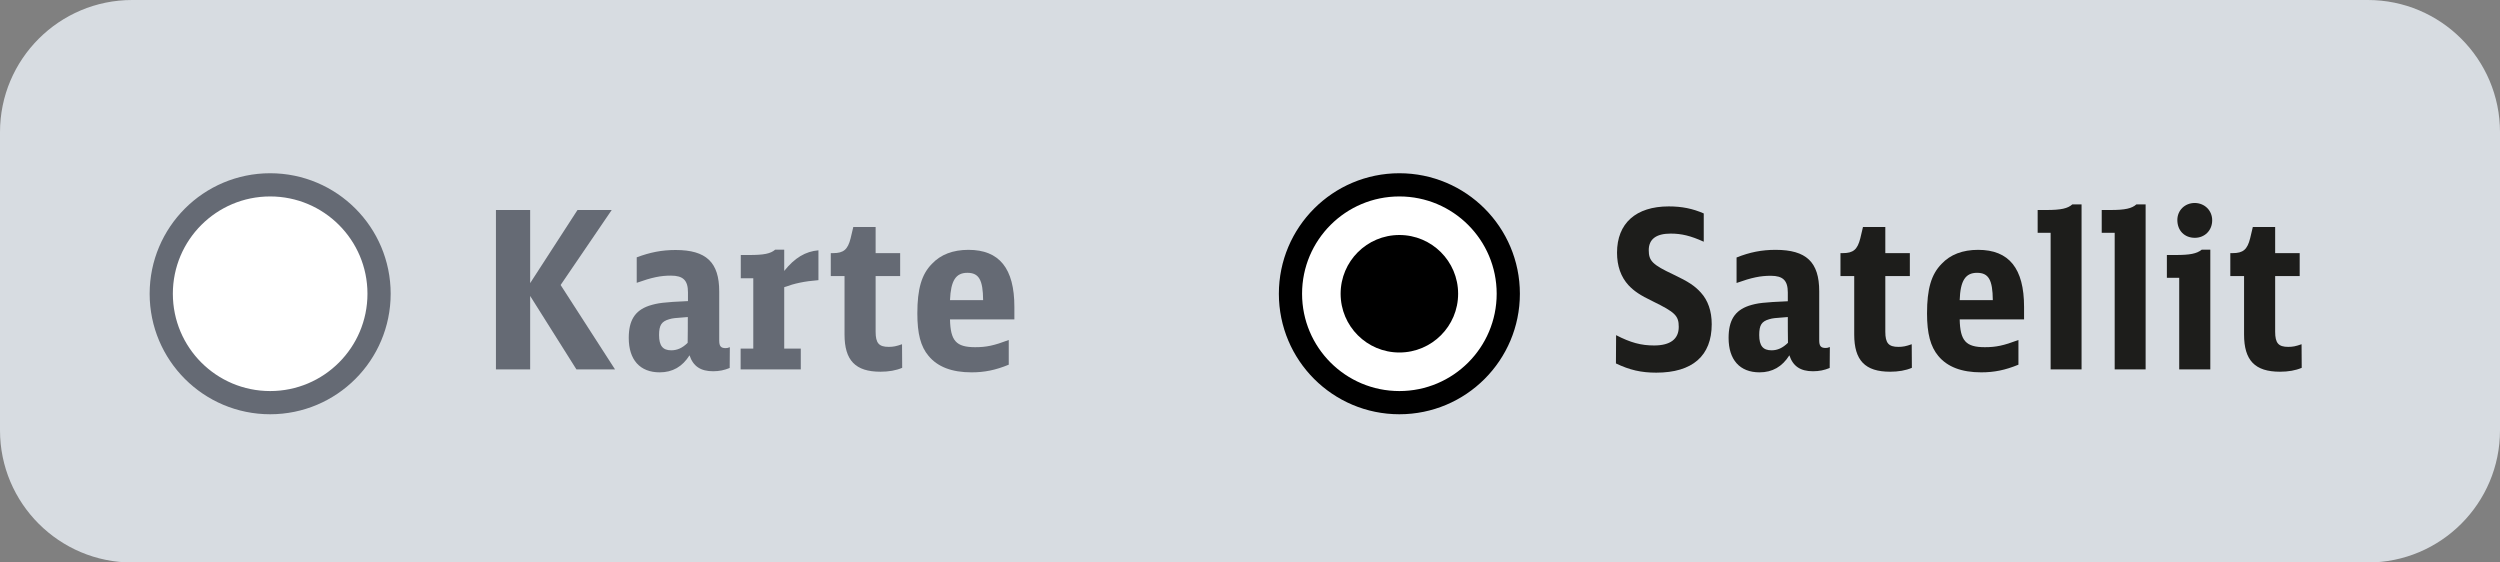 <?xml version="1.0" encoding="utf-8"?>
<!-- Generator: Adobe Illustrator 26.5.0, SVG Export Plug-In . SVG Version: 6.00 Build 0)  -->
<svg version="1.1" id="Ebene_1" xmlns="http://www.w3.org/2000/svg" xmlns:xlink="http://www.w3.org/1999/xlink" x="0px" y="0px"
	 viewBox="0 0 160 36" enable-background="new 0 0 160 36" xml:space="preserve">
<rect x="0" y="0" width="160" height="36" fill="#808080" stroke="none"/>
<path fill-rule="evenodd" clip-rule="evenodd" fill="#D7DCE1" d="M151.54,36H8.46C3.79,36,0,32.21,0,27.54V8.46
	C0,3.79,3.79,0,8.46,0h143.08c4.67,0,8.46,3.79,8.46,8.46v19.08C160,32.21,156.21,36,151.54,36z"/>
<g>
	
		<circle fill-rule="evenodd" clip-rule="evenodd" fill="#FFFFFF" stroke="#656A74" stroke-width="1.485" stroke-miterlimit="10" cx="17.29" cy="18.8" r="6.97"/>
</g>
<g id="XMLID_12_">
	<path fill="#656A74" d="M31.74,13.44h2.19v4.68l3.03-4.68h2.19l-3.27,4.8l3.48,5.4h-2.47l-2.96-4.7v4.7h-2.19
		C31.74,23.64,31.74,13.44,31.74,13.44z"/>
	<path fill="#656A74" d="M46.7,23.55c-0.34,0.14-0.67,0.21-1.06,0.21c-0.8,0-1.28-0.32-1.51-1.02c-0.46,0.73-1.09,1.09-1.91,1.09
		c-1.26,0-1.98-0.8-1.98-2.2c0-1.12,0.39-1.75,1.29-2.06c0.56-0.18,0.94-0.23,2.5-0.3v-0.56c0-0.77-0.31-1.07-1.09-1.07
		c-0.66,0-1.21,0.11-2.19,0.46v-1.63C41.6,16.15,42.35,16,43.24,16c1.96,0,2.79,0.79,2.79,2.65v3.14c0,0.36,0.1,0.49,0.41,0.49
		c0.08,0,0.15-0.01,0.27-0.06L46.7,23.55L46.7,23.55z M44.02,20.29c-0.91,0.07-0.94,0.07-1.19,0.14c-0.49,0.14-0.65,0.38-0.65,1.01
		c0,0.69,0.24,0.98,0.78,0.98c0.38,0,0.72-0.15,1.05-0.48C44.02,21.94,44.02,20.29,44.02,20.29z"/>
	<path fill="#656A74" d="M47.4,22.31h0.81v-4.5h-0.8v-1.49h0.55c0.91,0,1.35-0.08,1.65-0.34h0.58v1.36
		c0.67-0.84,1.36-1.25,2.19-1.32v1.91c-0.9,0.07-1.54,0.21-2.19,0.45v3.93h1.06v1.33H47.4L47.4,22.31L47.4,22.31z"/>
	<path fill="#656A74" d="M57.74,23.54c-0.39,0.17-0.87,0.25-1.39,0.25c-1.6,0-2.3-0.72-2.3-2.38v-3.74h-0.88v-1.47h0.15
		c0.67,0,0.94-0.23,1.12-0.95l0.17-0.72h1.43v1.67h1.57v1.47h-1.57v3.56c0,0.73,0.21,0.97,0.84,0.97c0.28,0,0.49-0.04,0.85-0.17
		L57.74,23.54L57.74,23.54z"/>
	<path fill="#656A74" d="M60.8,20.44c0.03,1.37,0.39,1.78,1.61,1.78c0.72,0,1.19-0.1,2.15-0.46v1.58c-0.85,0.35-1.56,0.49-2.38,0.49
		c-1.26,0-2.17-0.35-2.75-1.05c-0.51-0.6-0.72-1.43-0.72-2.72c0-1.57,0.27-2.5,0.93-3.17c0.56-0.6,1.35-0.9,2.34-0.9
		c1.98,0,2.94,1.19,2.94,3.65v0.8L60.8,20.44z M62.92,19.21c-0.01-1.3-0.27-1.75-1.01-1.75s-1.06,0.5-1.11,1.75H62.92z"/>
</g>
<g>
	
		<circle fill-rule="evenodd" clip-rule="evenodd" fill="#FFFFFF" stroke="#000000" stroke-width="1.485" stroke-miterlimit="10" cx="89.56" cy="18.8" r="6.97"/>
	<circle fill-rule="evenodd" clip-rule="evenodd" cx="89.56" cy="18.8" r="3.76"/>
</g>
<g id="XMLID_13_">
	<path fill="#1D1D1B" d="M103.43,21.45c0.93,0.48,1.6,0.66,2.43,0.66c1.04,0,1.58-0.41,1.58-1.19c0-0.72-0.24-0.94-1.67-1.64
		c-0.81-0.39-1.19-0.65-1.54-1.02c-0.49-0.53-0.74-1.23-0.74-2.09c0-1.88,1.21-2.96,3.31-2.96c0.84,0,1.53,0.14,2.24,0.45v1.81
		c-0.84-0.38-1.42-0.52-2.12-0.52c-0.93,0-1.4,0.36-1.4,1.06c0,0.69,0.24,0.93,1.58,1.56c0.97,0.46,1.37,0.73,1.75,1.15
		c0.46,0.5,0.7,1.19,0.7,2.03c0,2.02-1.23,3.1-3.55,3.1c-0.97,0-1.7-0.17-2.58-0.59L103.43,21.45L103.43,21.45z"/>
	<path fill="#1D1D1B" d="M117.1,23.55c-0.34,0.14-0.67,0.21-1.07,0.21c-0.8,0-1.28-0.32-1.51-1.02c-0.46,0.73-1.09,1.09-1.91,1.09
		c-1.26,0-1.98-0.8-1.98-2.2c0-1.12,0.39-1.75,1.29-2.06c0.56-0.18,0.94-0.22,2.5-0.29v-0.56c0-0.77-0.31-1.07-1.09-1.07
		c-0.66,0-1.21,0.11-2.19,0.46v-1.63c0.85-0.34,1.61-0.49,2.5-0.49c1.96,0,2.79,0.78,2.79,2.65v3.14c0,0.36,0.1,0.49,0.41,0.49
		c0.08,0,0.15-0.01,0.27-0.06L117.1,23.55L117.1,23.55z M114.42,20.29c-0.91,0.07-0.94,0.07-1.19,0.14
		c-0.49,0.14-0.64,0.38-0.64,1.01c0,0.69,0.24,0.98,0.79,0.98c0.38,0,0.71-0.15,1.05-0.48C114.42,21.94,114.42,20.29,114.42,20.29z"
		/>
	<path fill="#1D1D1B" d="M122.36,23.54c-0.39,0.17-0.87,0.25-1.39,0.25c-1.6,0-2.3-0.72-2.3-2.38v-3.74h-0.88v-1.47h0.15
		c0.67,0,0.94-0.23,1.12-0.95l0.17-0.72h1.43v1.67h1.57v1.47h-1.57v3.56c0,0.73,0.21,0.97,0.84,0.97c0.28,0,0.49-0.04,0.85-0.17
		L122.36,23.54L122.36,23.54z"/>
	<path fill="#1D1D1B" d="M125.42,20.44c0.03,1.37,0.39,1.78,1.61,1.78c0.71,0,1.19-0.1,2.15-0.46v1.58
		c-0.85,0.35-1.56,0.49-2.38,0.49c-1.26,0-2.17-0.35-2.75-1.05c-0.5-0.6-0.72-1.43-0.72-2.72c0-1.57,0.27-2.5,0.93-3.17
		c0.56-0.6,1.35-0.9,2.34-0.9c1.98,0,2.94,1.19,2.94,3.65v0.8L125.42,20.44L125.42,20.44z M127.54,19.21
		c-0.01-1.3-0.27-1.75-1.01-1.75s-1.07,0.5-1.11,1.75H127.54z"/>
	<path fill="#1D1D1B" d="M131.24,23.64V14.9h-0.83v-1.46h0.57c0.93,0,1.36-0.1,1.65-0.36h0.59v10.56L131.24,23.64L131.24,23.64z"/>
	<path fill="#1D1D1B" d="M135.34,23.64V14.9h-0.83v-1.46h0.57c0.93,0,1.36-0.1,1.65-0.36l0.59,0v10.56L135.34,23.64z"/>
	<path fill="#1D1D1B" d="M139.47,23.64v-5.86h-0.79v-1.46h0.56c0.9,0,1.35-0.08,1.67-0.34h0.55v7.66H139.47z M141.58,14.1
		c0,0.65-0.48,1.12-1.11,1.12c-0.66,0-1.12-0.46-1.12-1.14c0-0.62,0.48-1.09,1.12-1.09C141.1,13,141.58,13.47,141.58,14.1z"/>
	<path fill="#1D1D1B" d="M147.31,23.54c-0.39,0.17-0.87,0.25-1.39,0.25c-1.6,0-2.3-0.72-2.3-2.38v-3.74h-0.88v-1.47h0.15
		c0.67,0,0.94-0.23,1.12-0.95l0.17-0.72h1.43v1.67h1.57v1.47h-1.57v3.56c0,0.73,0.21,0.97,0.84,0.97c0.28,0,0.49-0.04,0.85-0.17
		L147.31,23.54L147.31,23.54z"/>
</g>
</svg>
